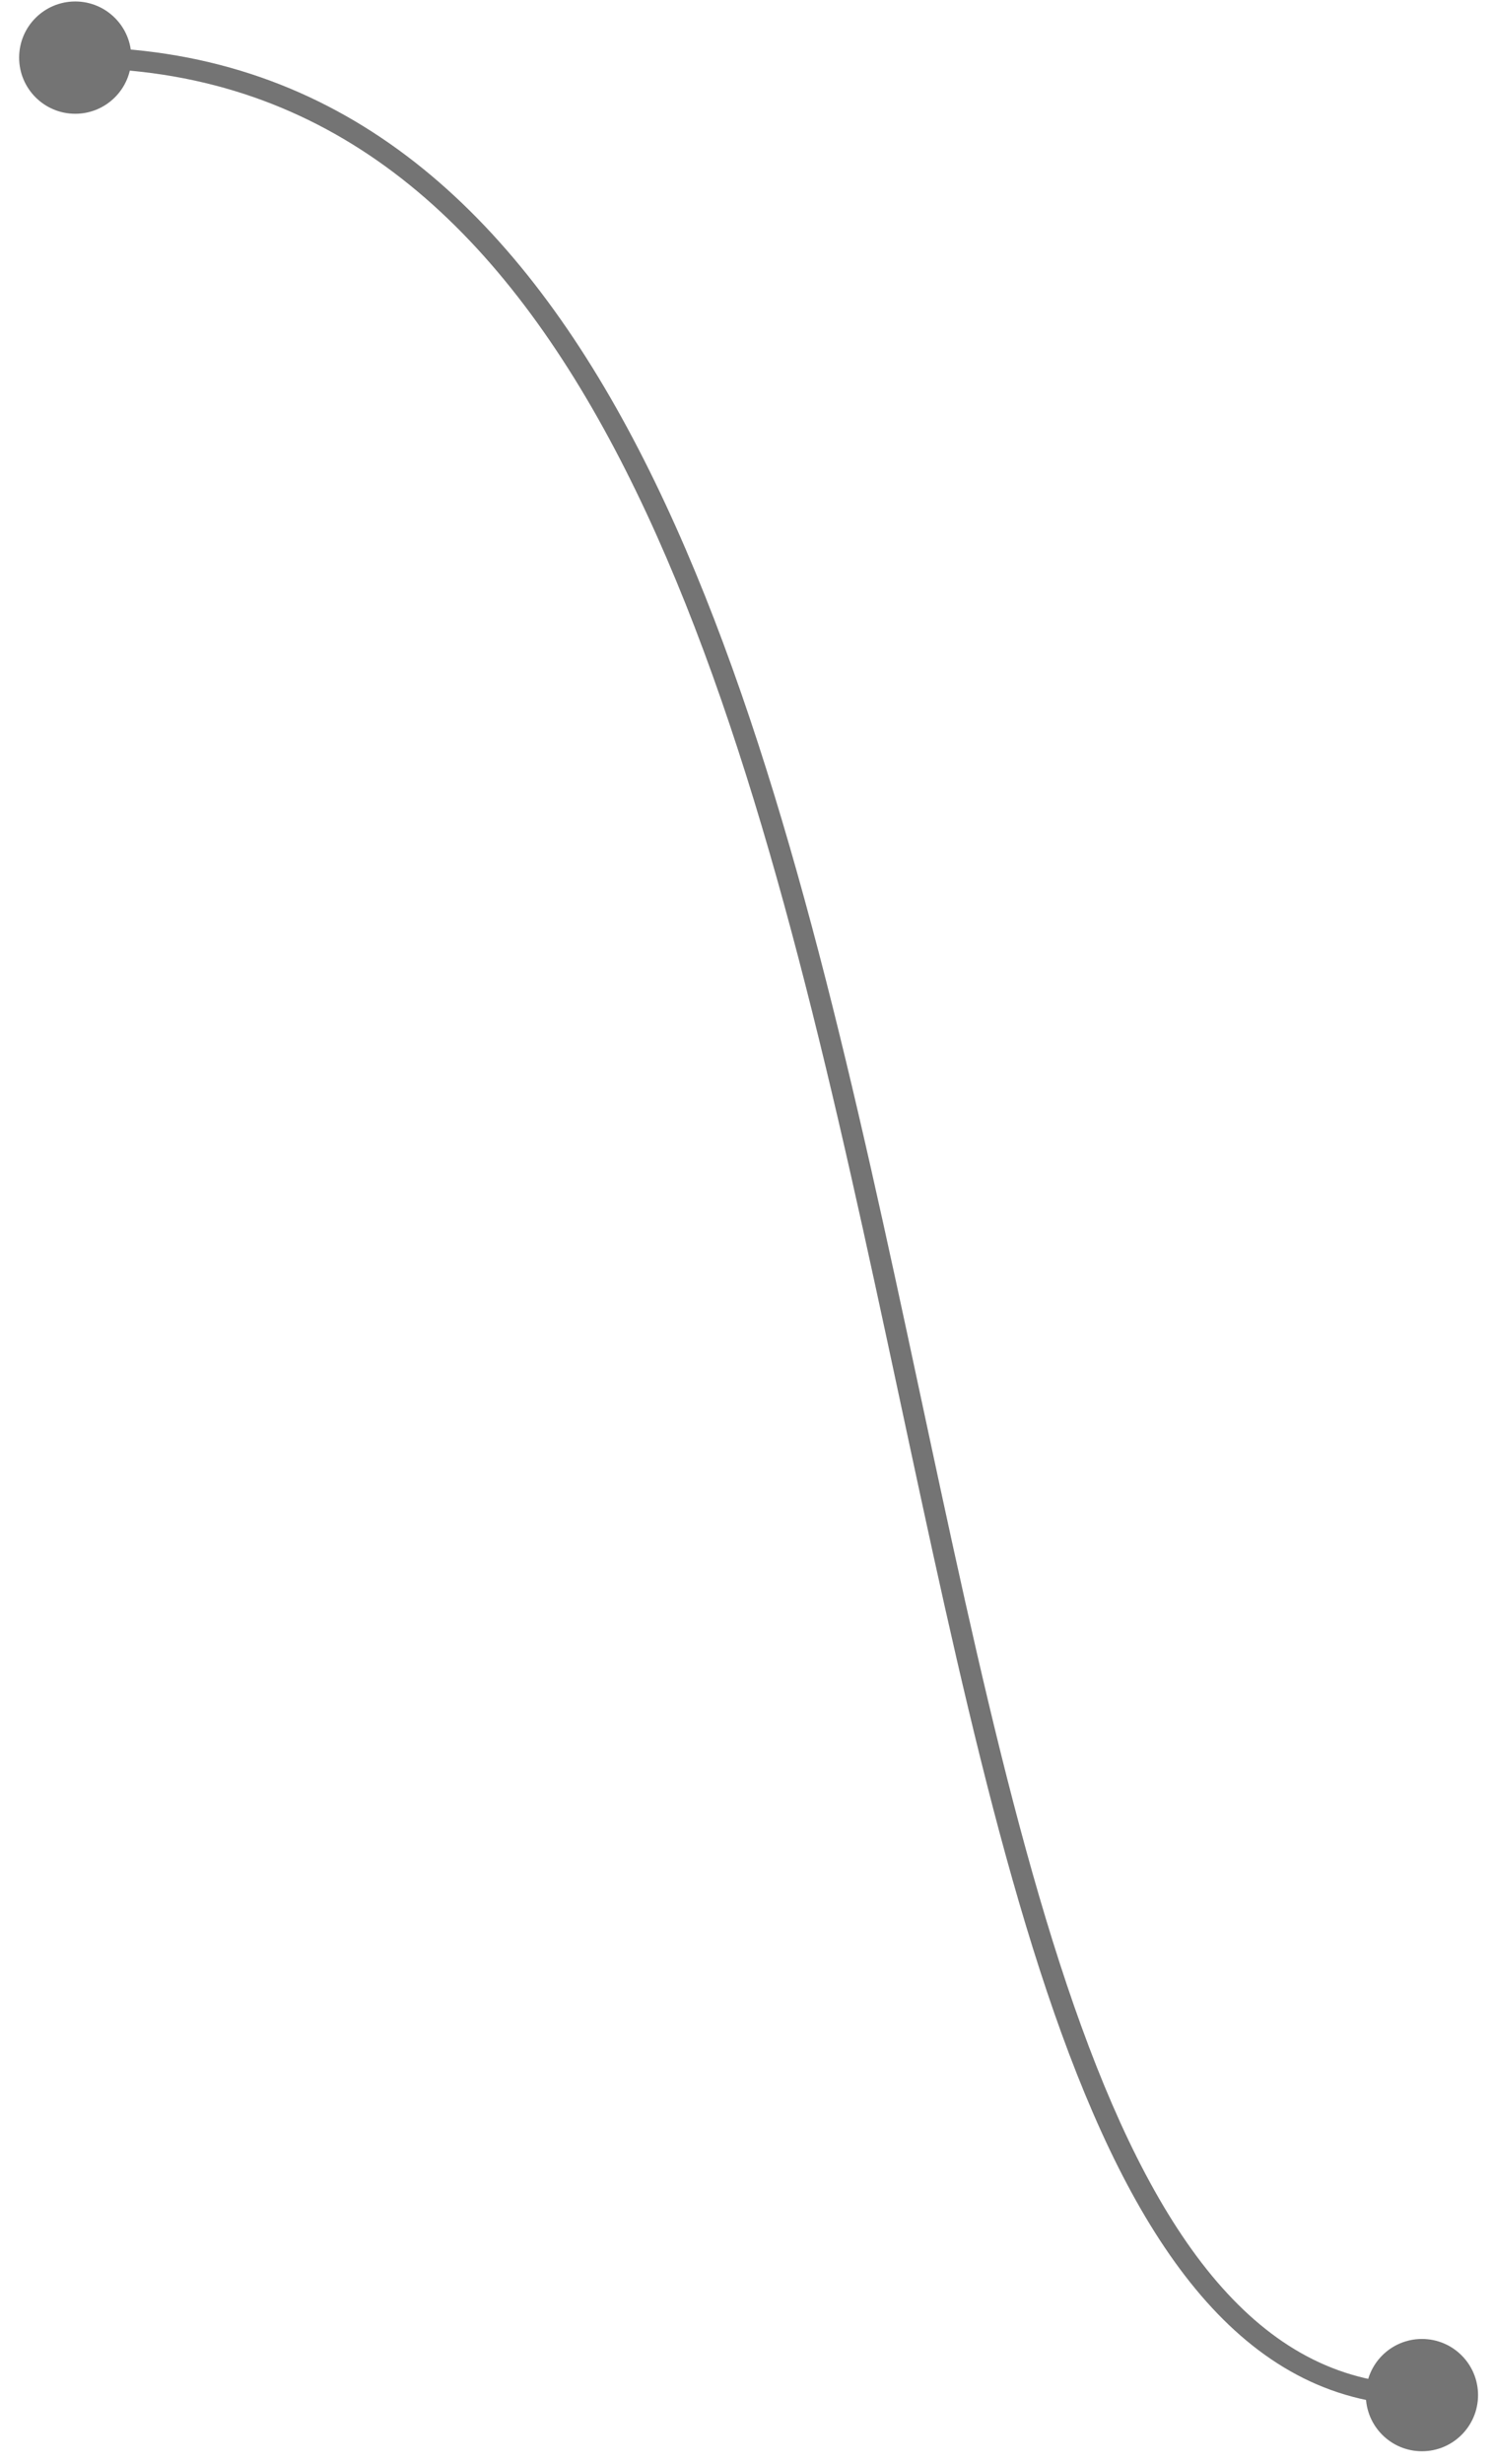 <svg width="71" height="117" viewBox="0 0 71 117" fill="none" xmlns="http://www.w3.org/2000/svg">
<path d="M0.909 2.736C0.909 4.209 2.103 5.403 3.576 5.403C5.048 5.403 6.242 4.209 6.242 2.736C6.242 1.264 5.048 0.07 3.576 0.07C2.103 0.07 0.909 1.264 0.909 2.736ZM64.909 113.736C64.909 115.209 66.103 116.403 67.576 116.403C69.048 116.403 70.242 115.209 70.242 113.736C70.242 112.264 69.048 111.07 67.576 111.07C66.103 111.07 64.909 112.264 64.909 113.736ZM3.576 2.736L3.576 3.236C15.162 3.236 22.969 10.006 28.672 20.322C34.386 30.657 37.936 44.465 41.005 58.344C44.067 72.188 46.653 86.116 50.448 96.563C52.347 101.79 54.565 106.195 57.333 109.299C60.113 112.418 63.46 114.236 67.576 114.236V113.736V113.236C63.801 113.236 60.71 111.585 58.079 108.634C55.435 105.668 53.27 101.401 51.388 96.222C47.622 85.856 45.057 72.035 41.982 58.128C38.914 44.258 35.34 30.316 29.547 19.838C23.744 9.342 15.661 2.236 3.576 2.236L3.576 2.736Z" fill="#747474"/>
</svg>
